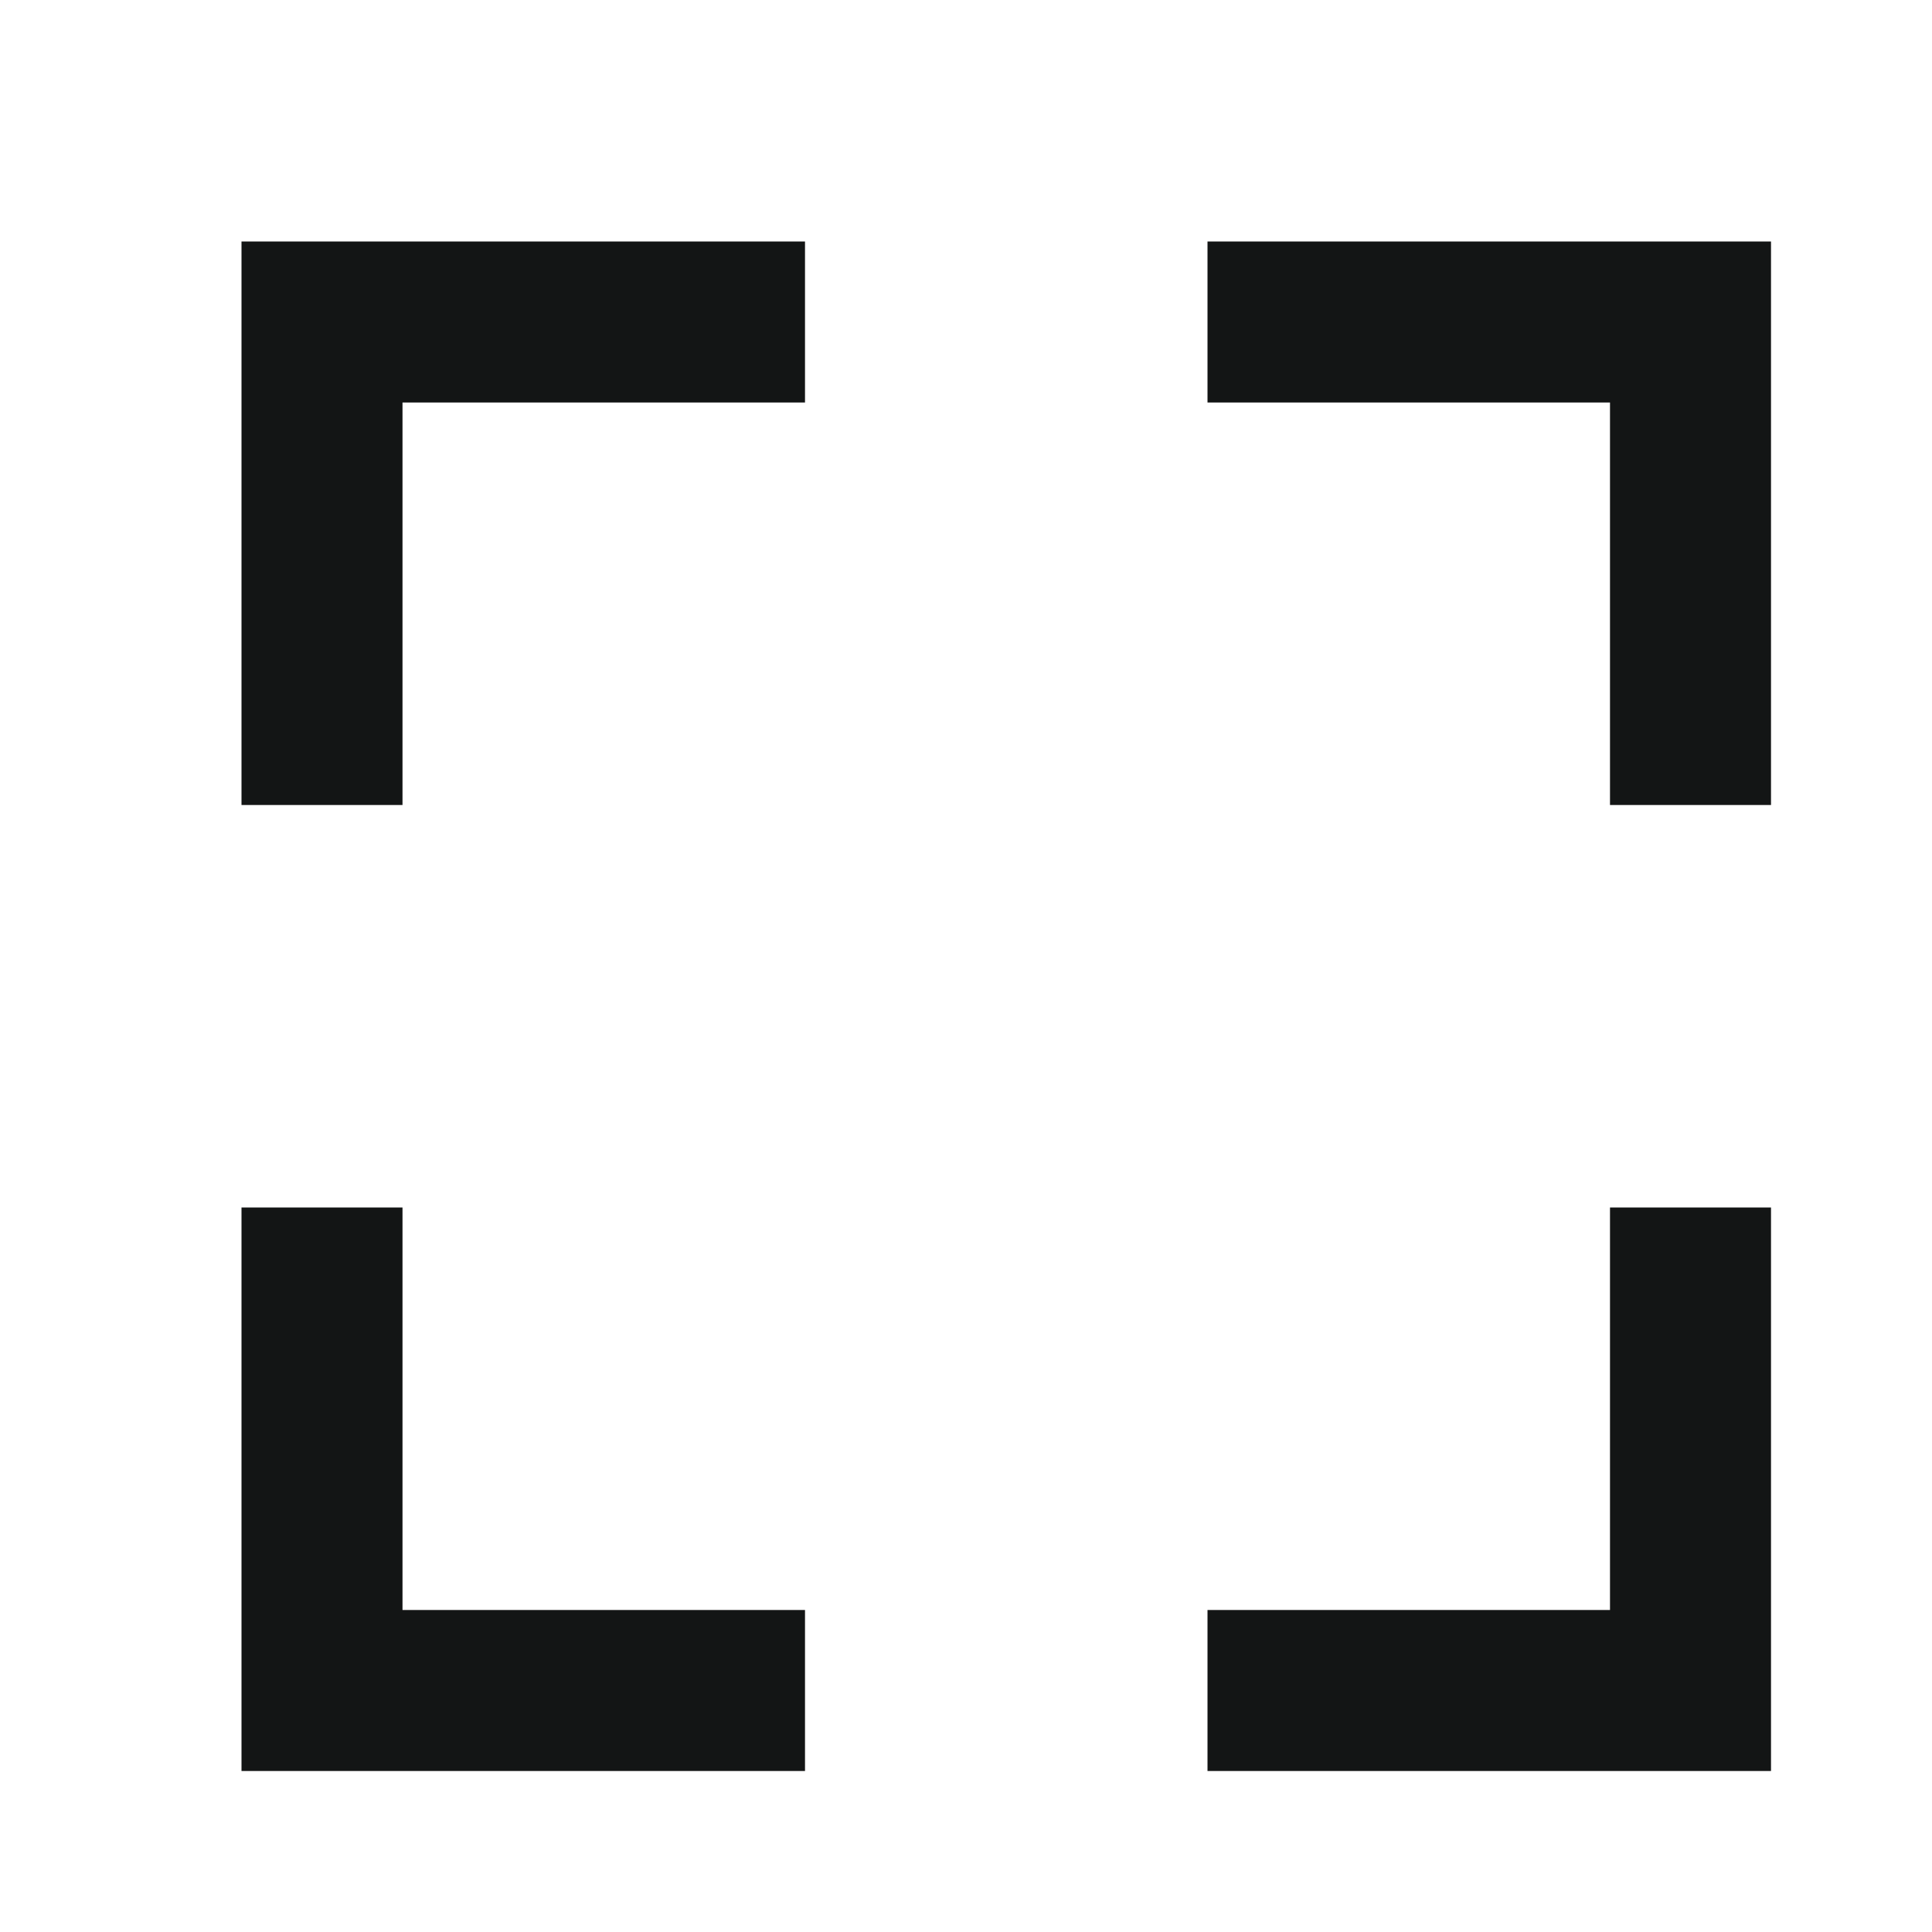 <svg width="24" height="24" viewBox="0 0 24 24" fill="none" xmlns="http://www.w3.org/2000/svg">
<path fill-rule="evenodd" clip-rule="evenodd" d="M10 3H4H3V4V10H5V5H10V3ZM10 20H5V15H3V21V22H4H10L10 20ZM15 22V20H20V15H22V21V22H21H15ZM15 5V3H21H22V4V10H20V5H15Z" fill="#131515"/>
</svg>
